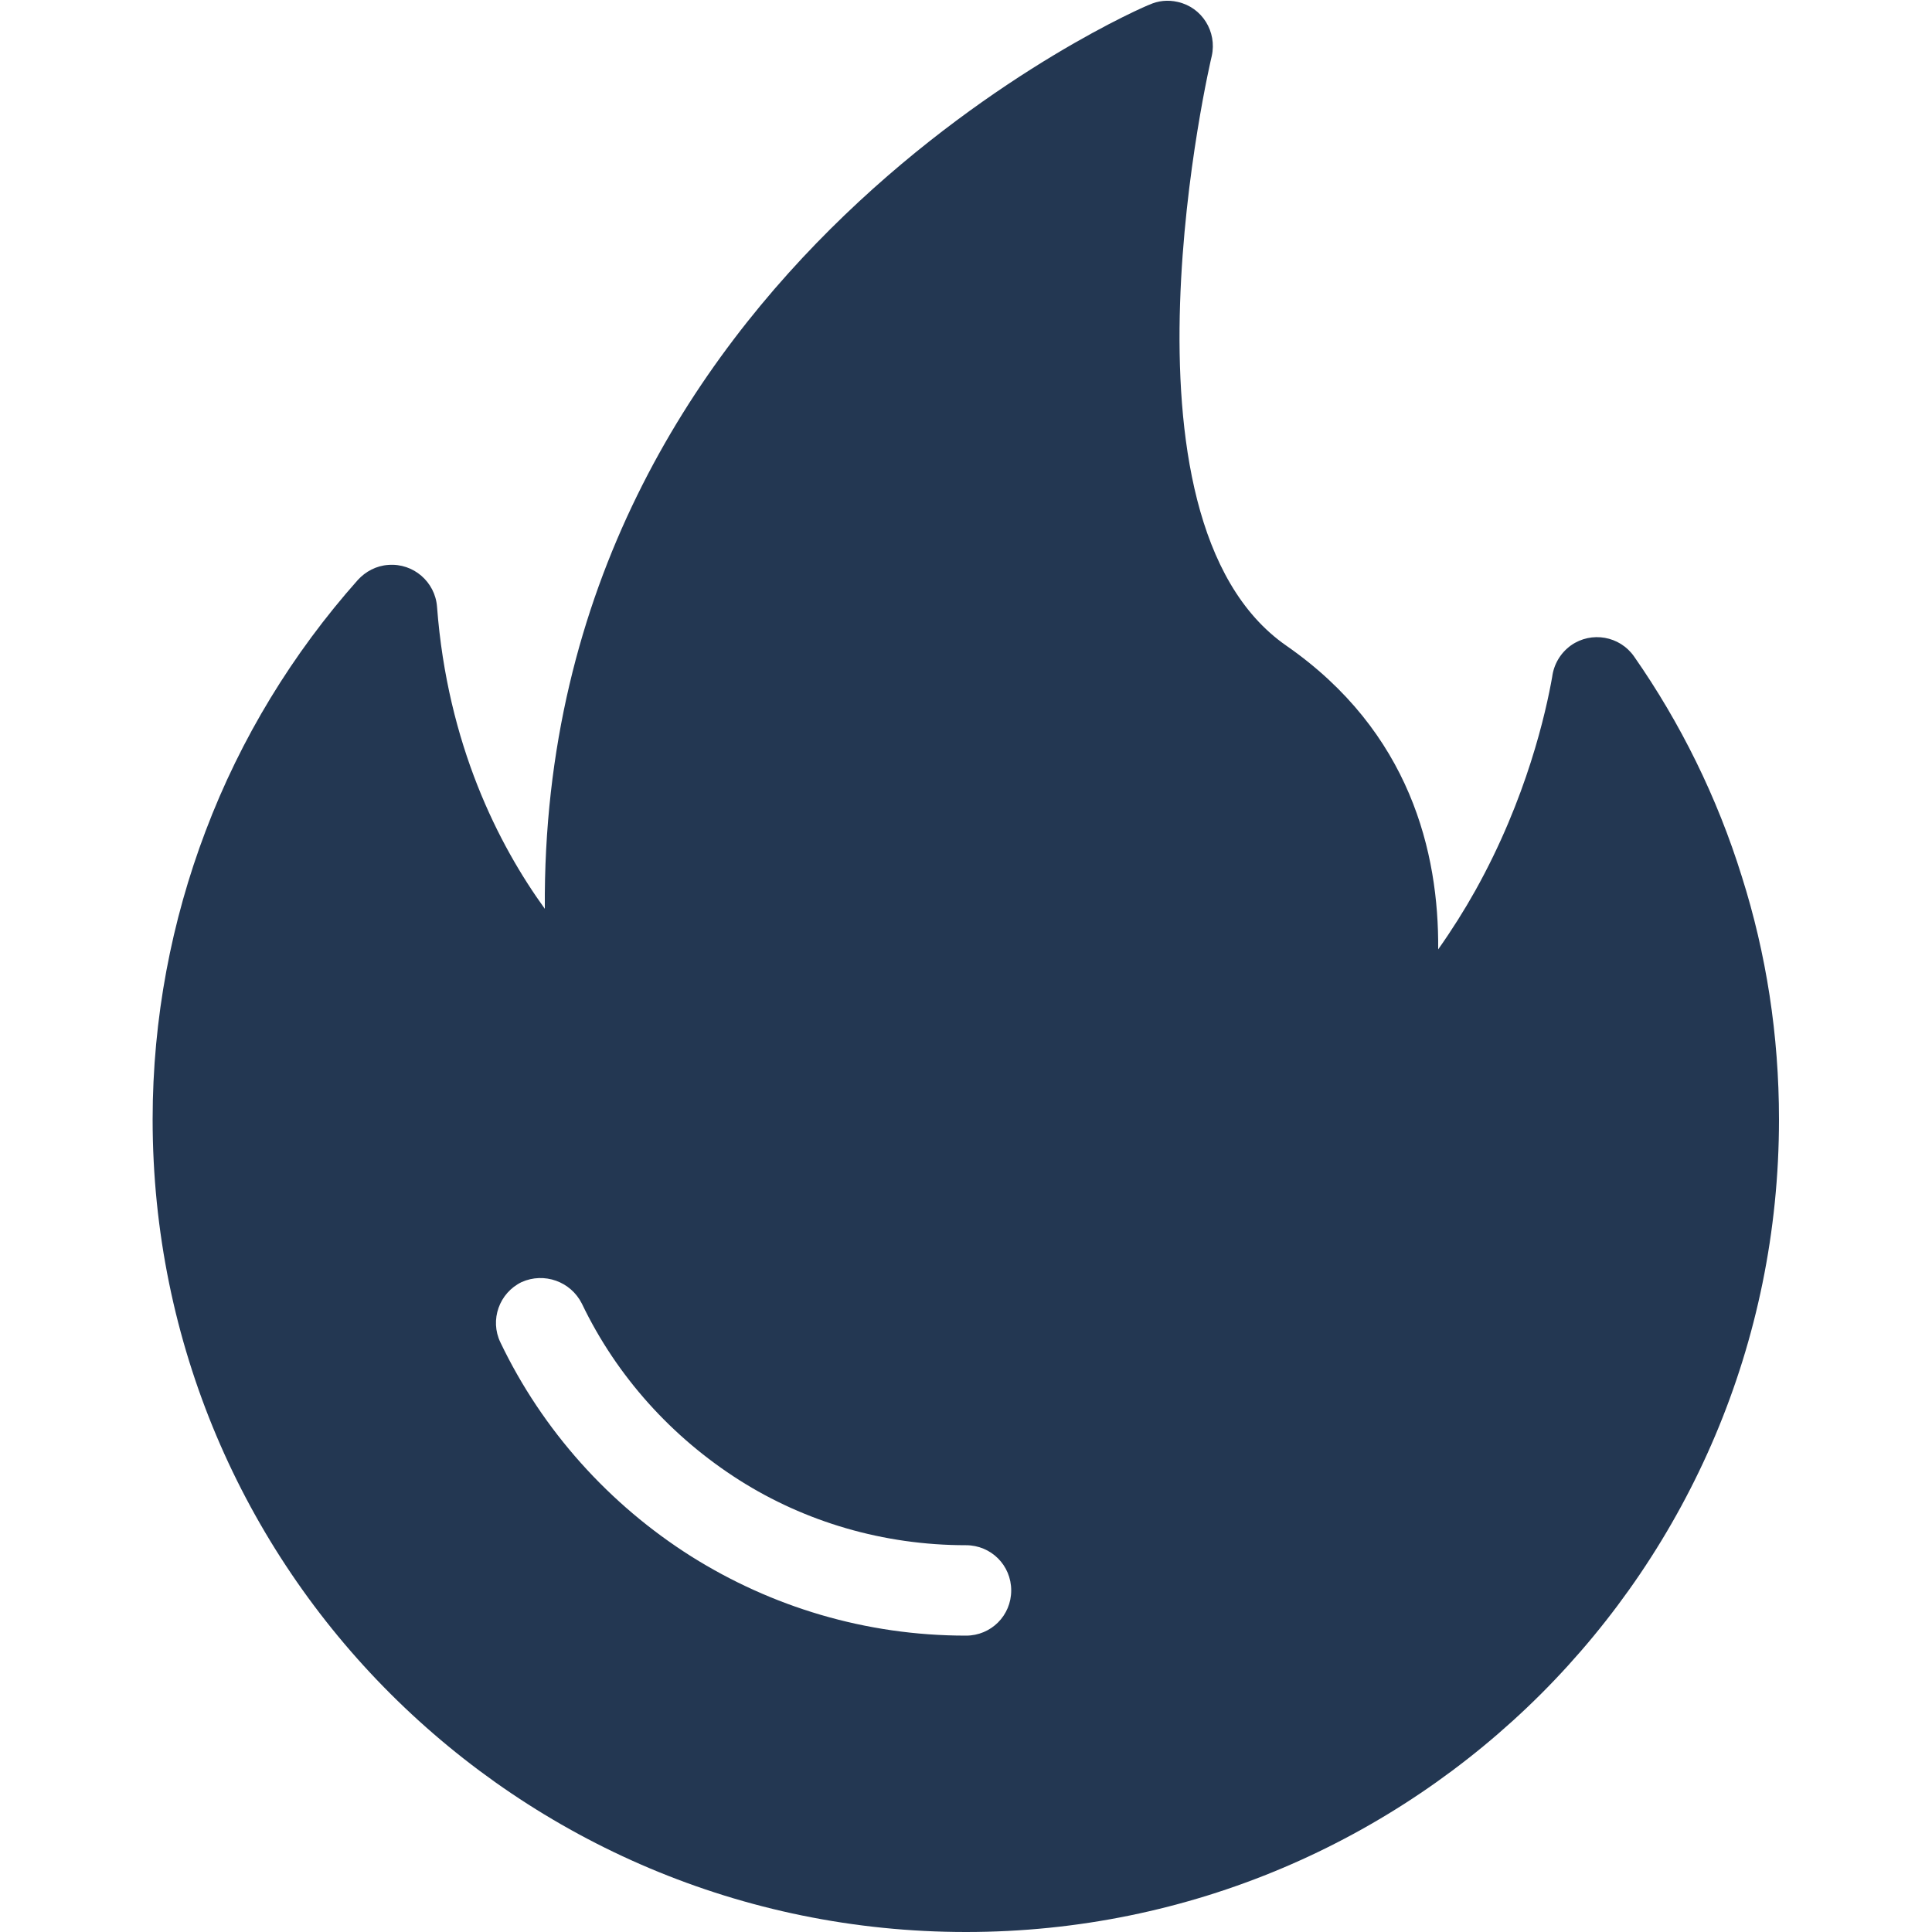 <?xml version="1.0" encoding="utf-8"?>
<!-- Generator: Adobe Illustrator 26.3.1, SVG Export Plug-In . SVG Version: 6.00 Build 0)  -->
<svg version="1.1" id="Layer_1" xmlns="http://www.w3.org/2000/svg" xmlns:xlink="http://www.w3.org/1999/xlink" x="0px" y="0px"
	 viewBox="0 0 500 500" style="enable-background:new 0 0 500 500;" xml:space="preserve">
<style type="text/css">
	.st0{fill-rule:evenodd;clip-rule:evenodd;fill:#233752;}
</style>
<path class="st0" d="M398.8,438.4c38.1-38.1,61.6-90.6,61.6-148.7c0-21.8-3.3-42.9-9.6-62.8c-6.4-20.6-15.9-39.8-27.9-57
	c-3.7-5.3-11-6.6-16.3-2.9c-2.8,2-4.5,5-4.9,8.2c-1.6,9-6.5,31.3-19.9,55.3c-2.8,5-6,10.1-9.6,15.2c0.2-25-7.2-56.3-39.3-78.6
	c-47.5-33-19.4-152.3-19.3-152.6c1.4-6.3-2.5-12.6-8.8-14c-2.6-0.6-5.1-0.3-7.3,0.7c-0.5,0-157.7,67.2-156.5,234
	c-12-16.6-25.2-42.5-27.9-78.2c-0.5-6.4-6.1-11.3-12.6-10.8c-3.1,0.2-5.9,1.7-7.9,3.9c-16.8,18.9-30.3,40.9-39.4,65
	c-8.8,23.2-13.7,48.4-13.7,74.6c0,58.1,23.5,110.7,61.6,148.7C139.3,476.5,191.9,500,250,500C308,500,360.6,476.5,398.8,438.4
	L398.8,438.4z M150.6,337.4c9,18.8,23.3,34.6,40.8,45.7c16.9,10.7,37.1,16.8,58.6,16.8c6.5,0,11.7,5.2,11.7,11.7
	s-5.2,11.7-11.7,11.7c-26.1,0-50.4-7.5-71.1-20.5c-21.2-13.4-38.5-32.6-49.4-55.4c-2.8-5.8-0.3-12.8,5.5-15.6
	C140.8,329.2,147.7,331.6,150.6,337.4L150.6,337.4z"/>
</svg>

